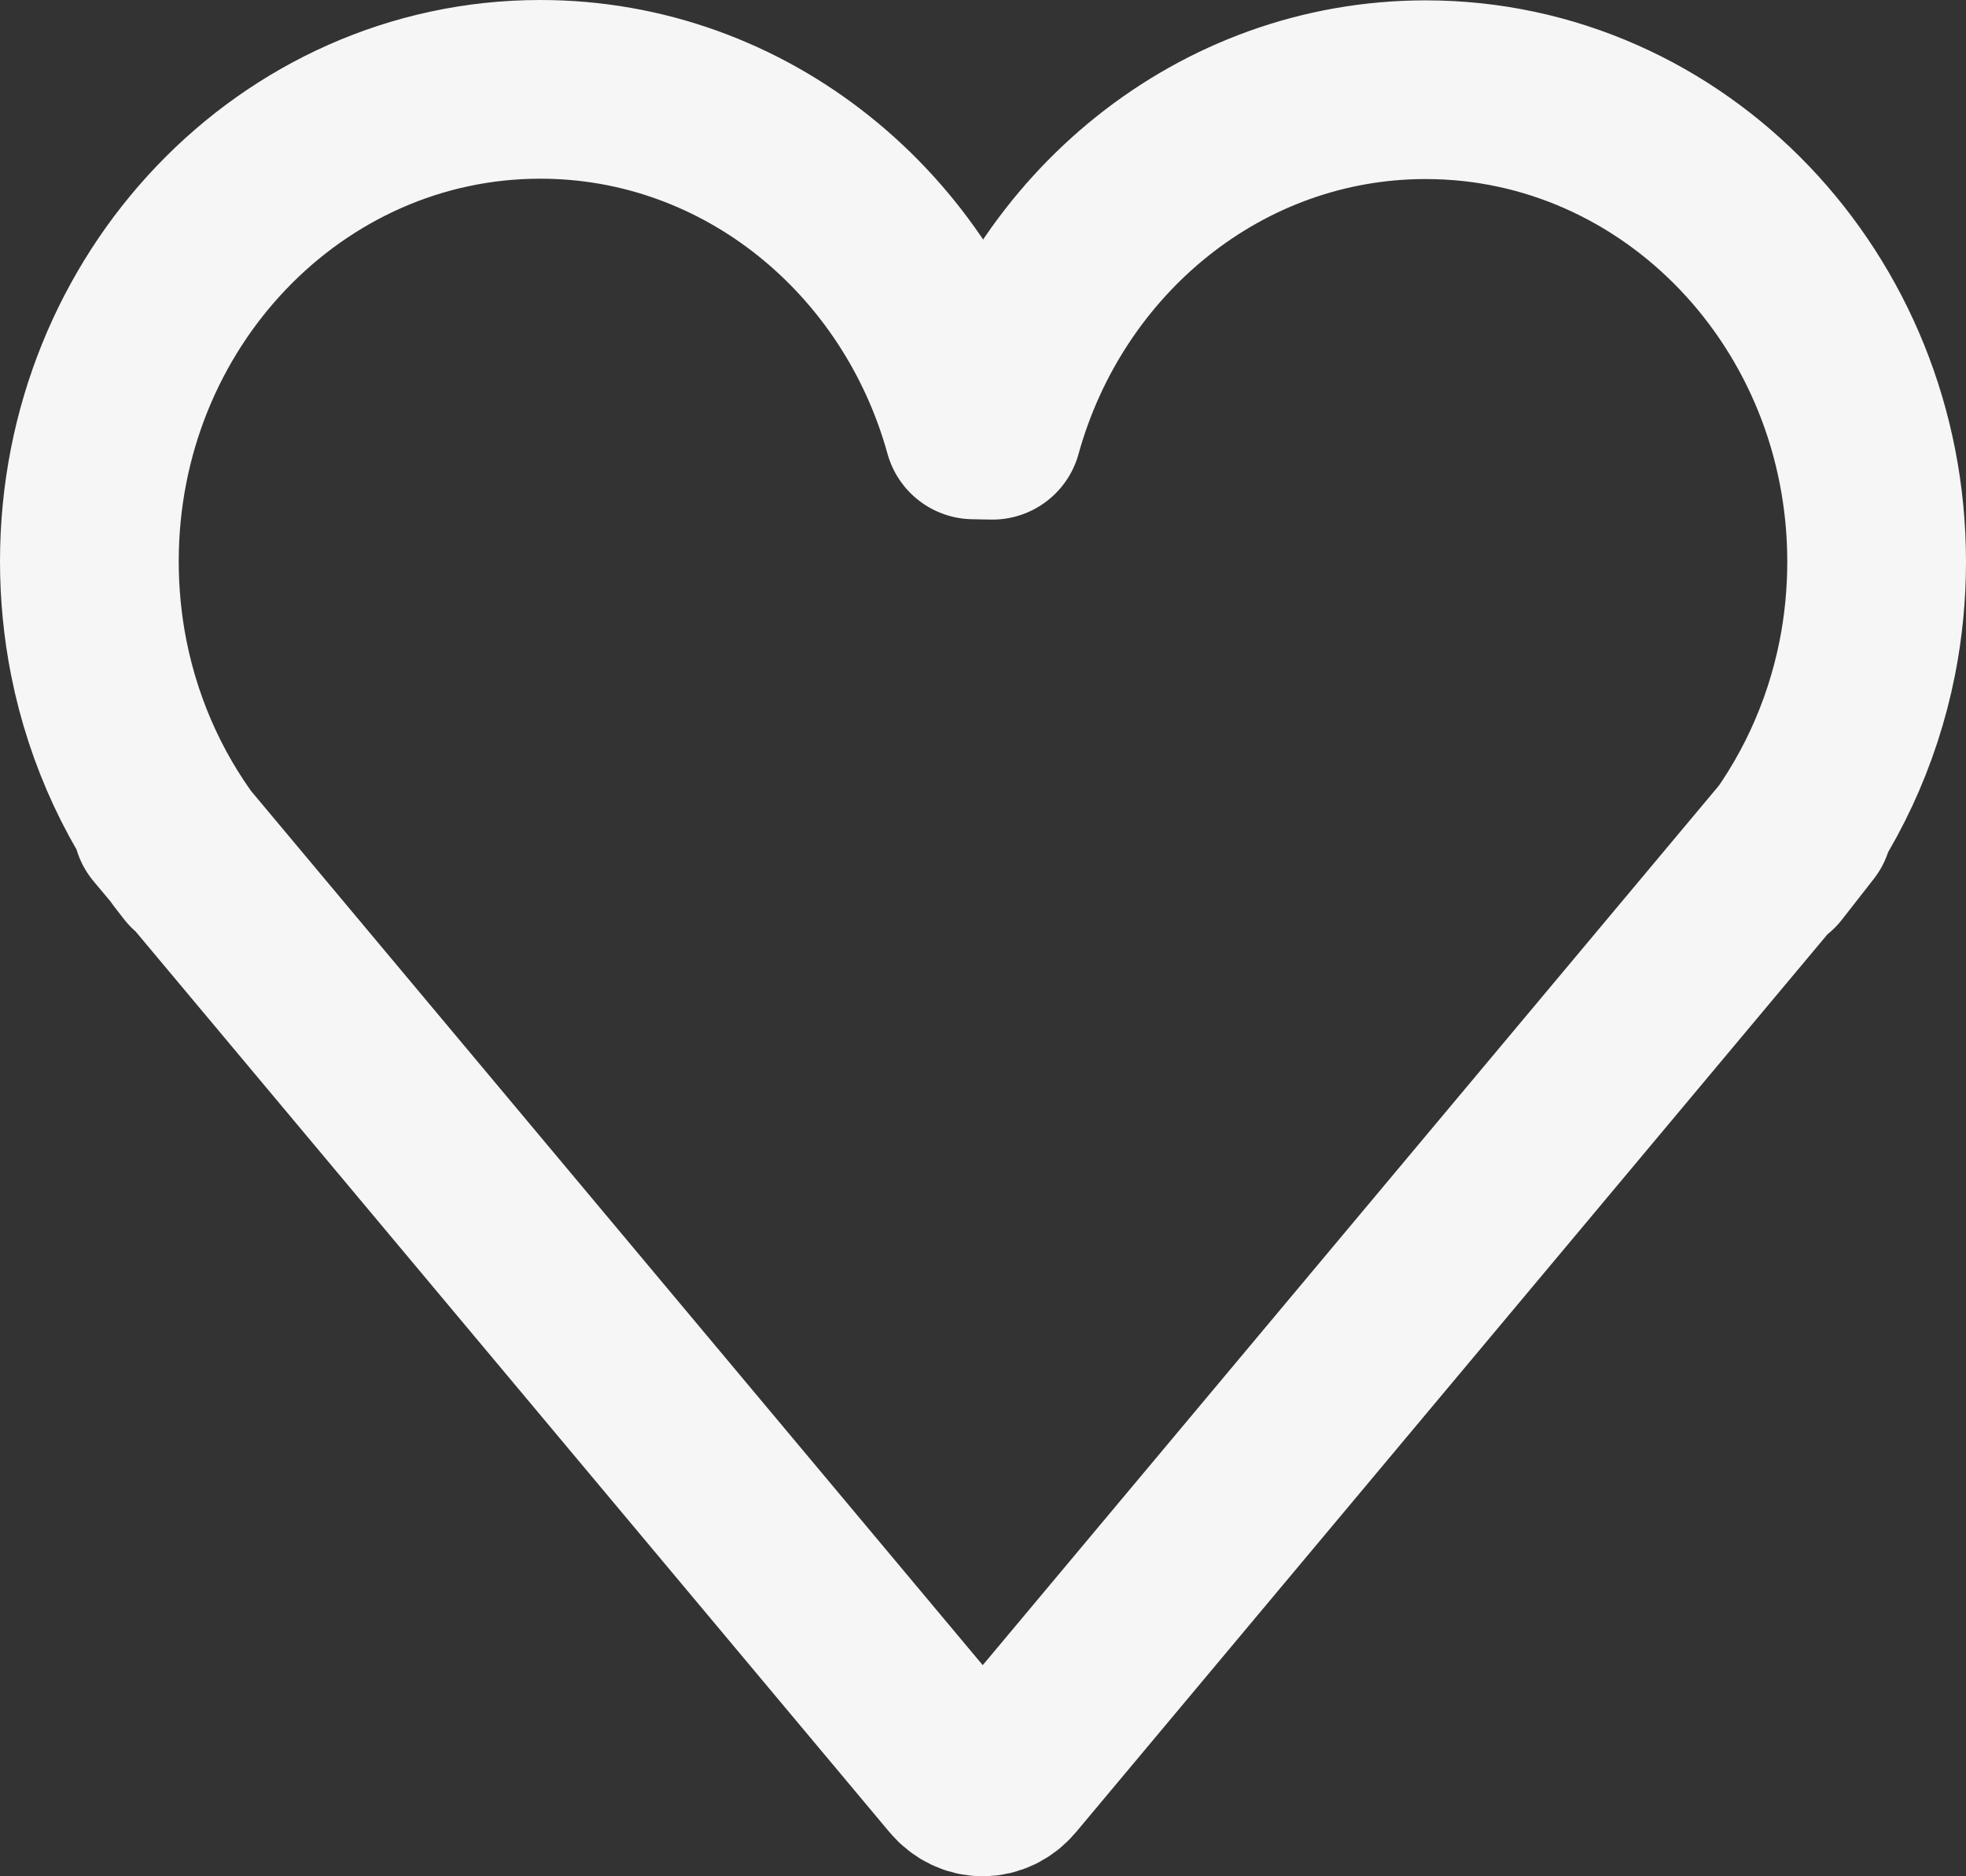 <?xml version="1.0" encoding="UTF-8"?> <svg xmlns="http://www.w3.org/2000/svg" width="44" height="42" viewBox="0 0 44 42" fill="none"><rect x="0" y="0" width="44" height="42" fill="#333333" stroke="none"/> <g clip-path="url(#clip0_115_87)"> <path d="M3.629 18.444L21.438 39.726C21.745 40.093 22.247 40.088 22.55 39.726L40.359 18.444L39.648 19.354C40.697 18.043 41.447 16.462 41.791 14.726C41.928 14.031 42 13.312 42 12.574C42 6.739 37.481 2.008 31.907 2.008C27.308 2.008 23.428 5.228 22.21 9.631L21.79 9.623C20.573 5.22 16.692 2 12.093 2C6.519 2 2 6.73 2 12.566C2 13.303 2.072 14.023 2.209 14.718C2.552 16.455 3.303 18.036 4.352 19.346" stroke="#F6F6F6" stroke-width="4" stroke-miterlimit="10" stroke-linecap="round" stroke-linejoin="round"></path> </g> <defs> <clipPath id="clip0_115_87"> <rect width="44" height="42" fill="white"></rect> </clipPath> </defs> </svg> 